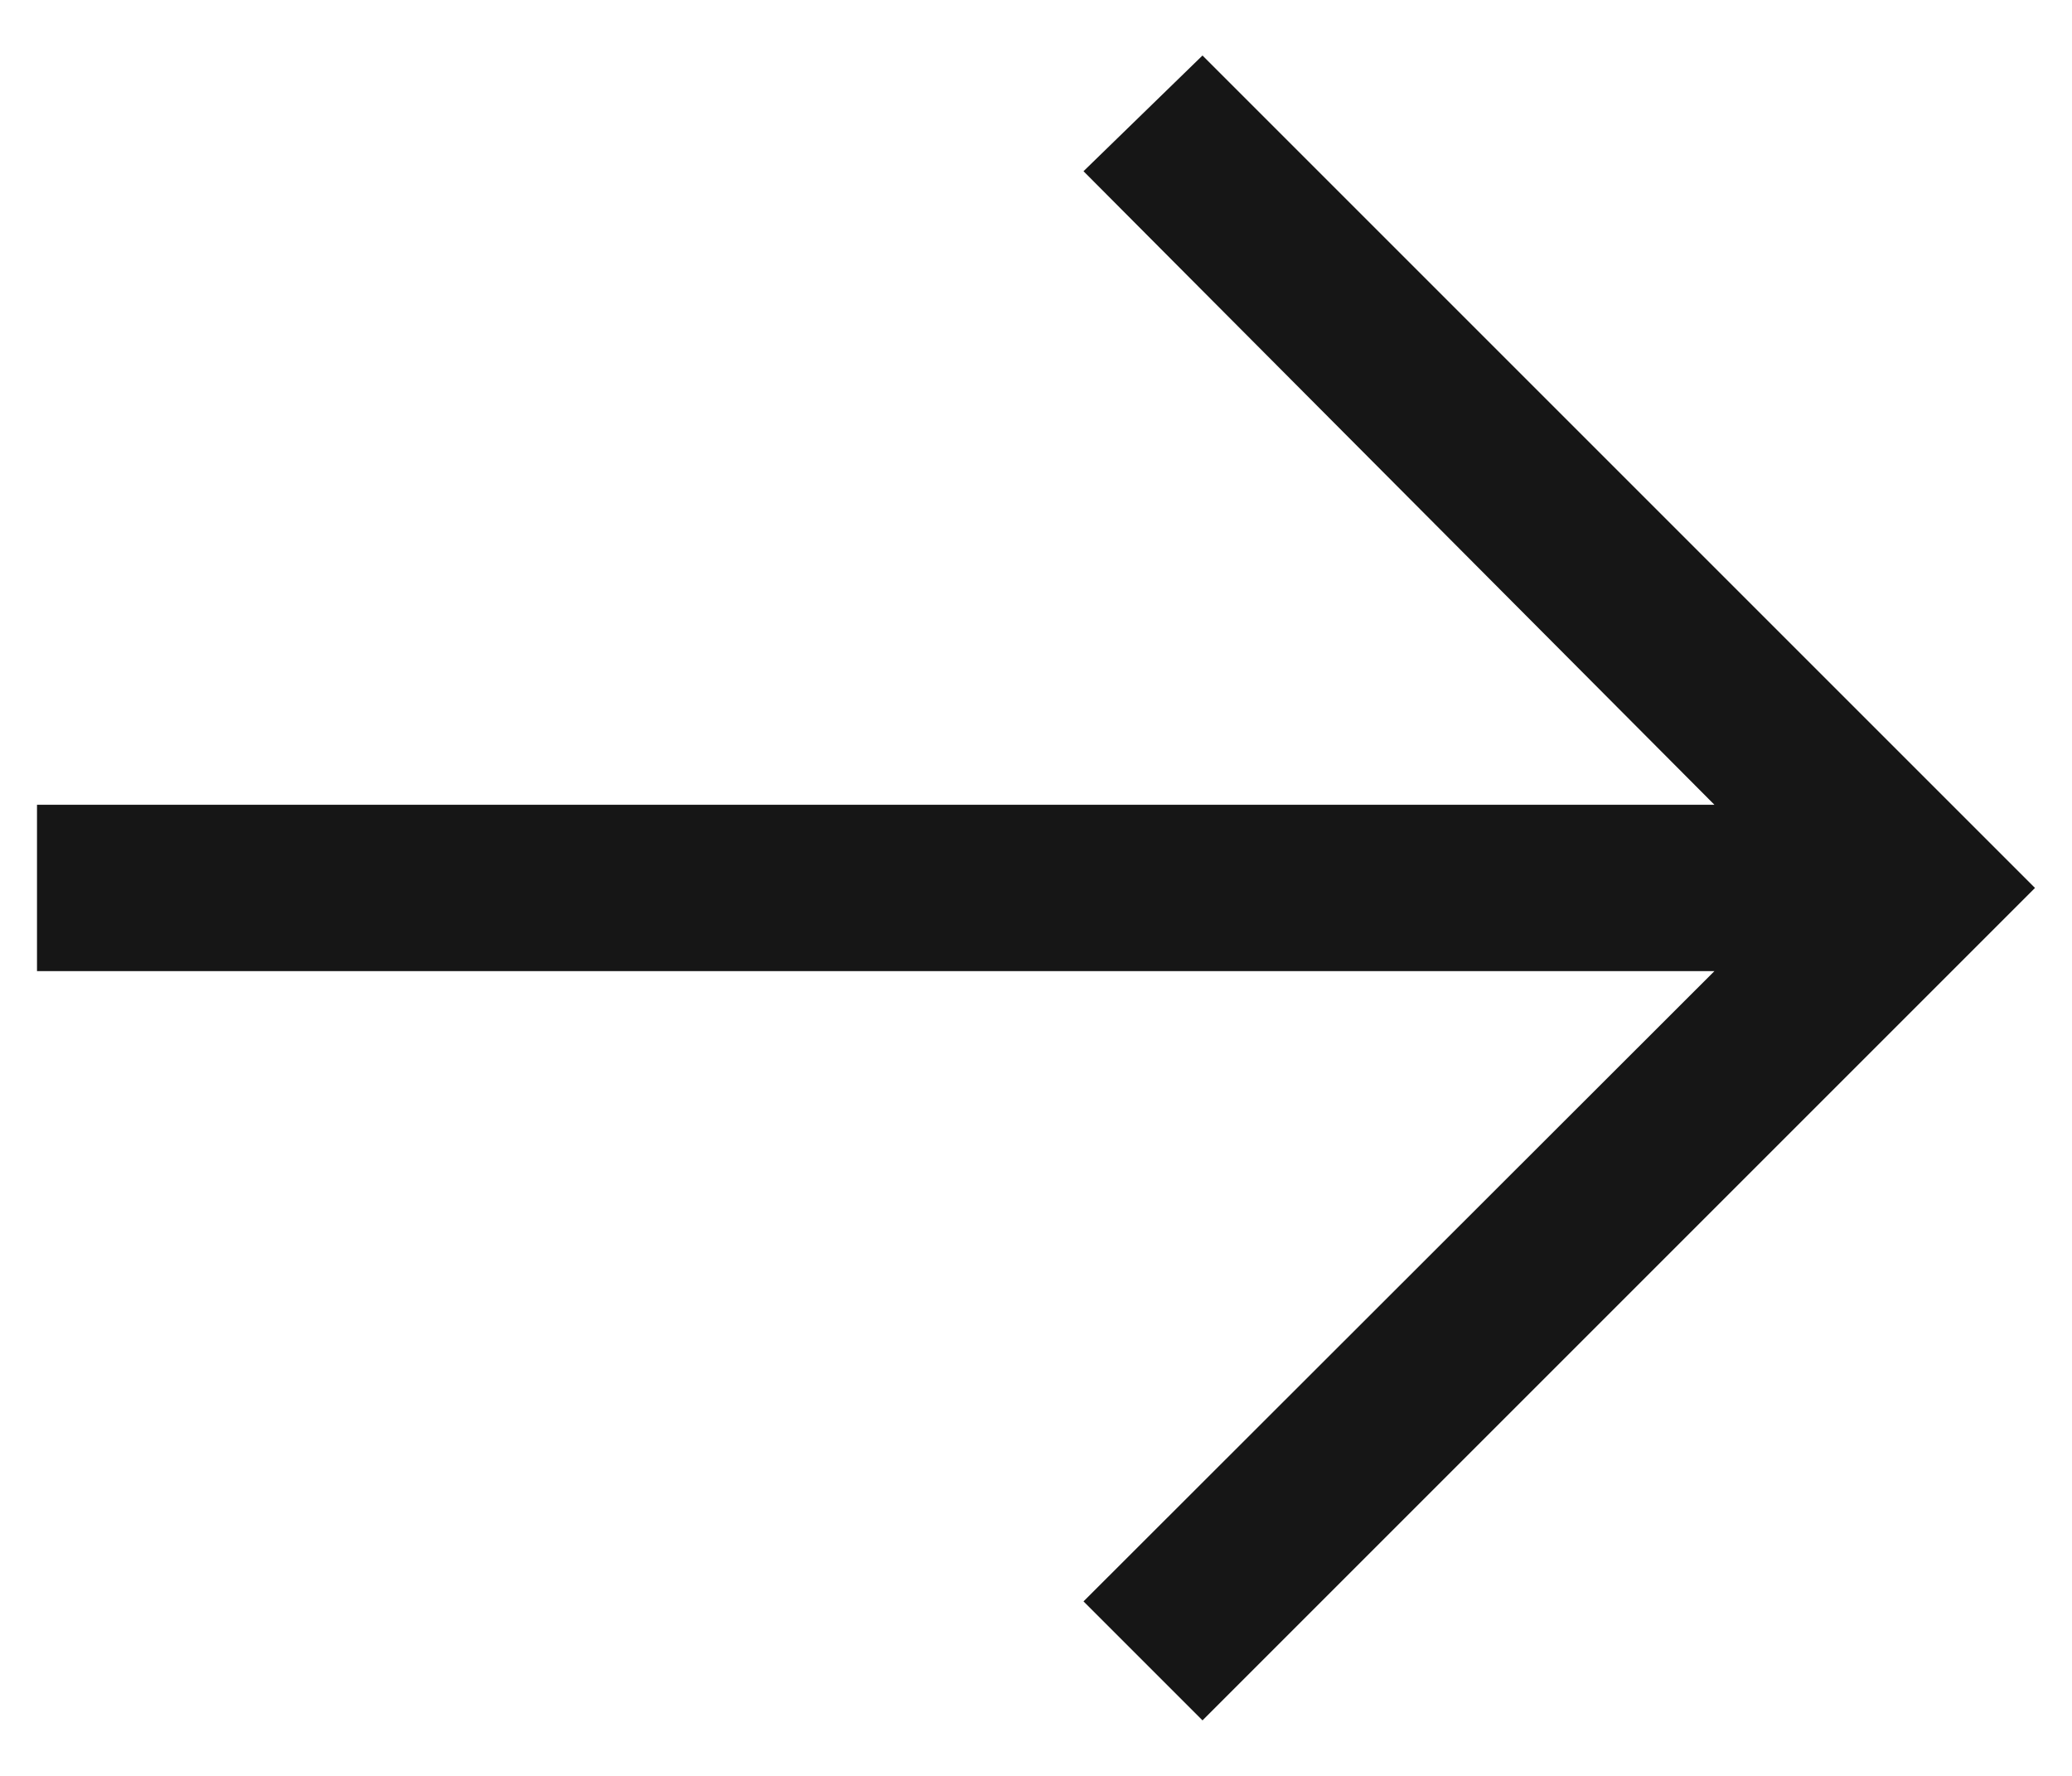 <svg width="14" height="12" viewBox="0 0 14 12" fill="none" xmlns="http://www.w3.org/2000/svg">
<path d="M8.125 0.375L7.321 1.157L11.584 5.438H0.25V6.562H11.584L7.321 10.821L8.125 11.625L13.75 6L8.125 0.375Z" fill="#161616"/>
</svg>
